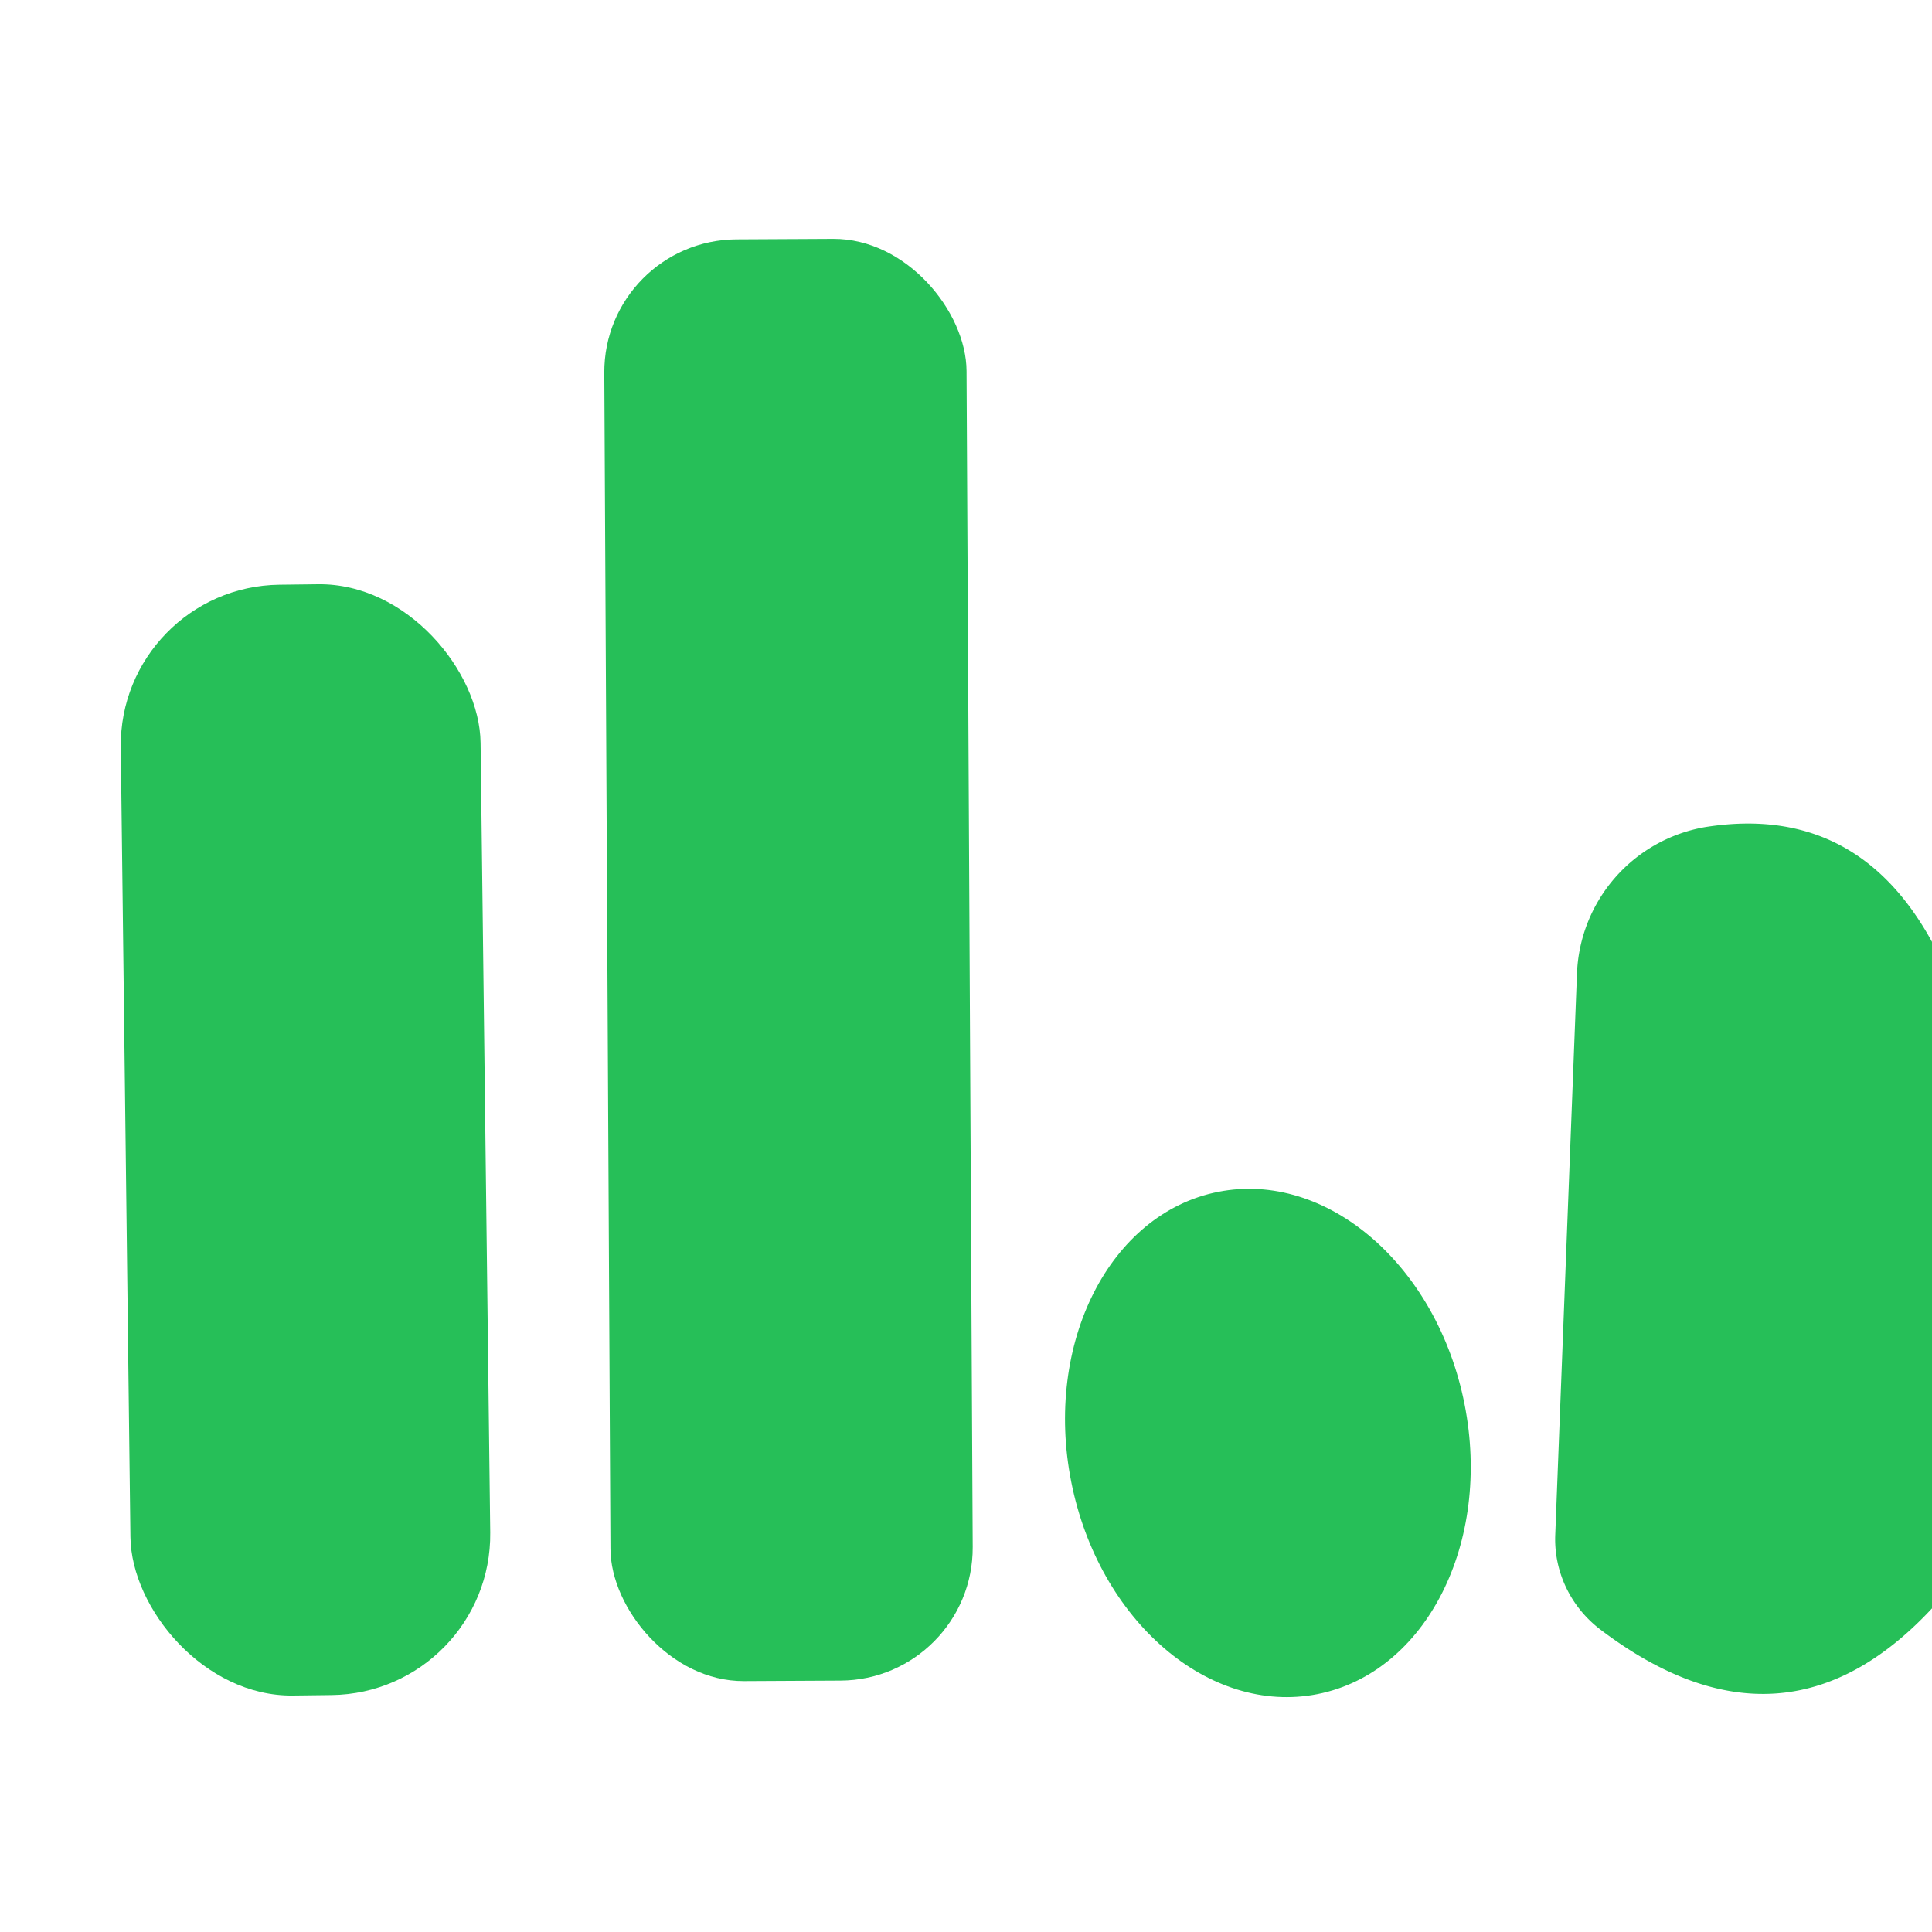 <?xml version="1.0" encoding="UTF-8" standalone="no"?>
<!DOCTYPE svg PUBLIC "-//W3C//DTD SVG 1.1//EN" "http://www.w3.org/Graphics/SVG/1.1/DTD/svg11.dtd">
<svg xmlns="http://www.w3.org/2000/svg" version="1.1" viewBox="0.00 0.00 16.00 16.00">
<rect fill="#26bf58" x="-1.50" y="-5.97" transform="translate(6.53,7.95) rotate(-0.3)" width="3.00" height="11.94" rx="1.10"/>
<rect fill="#26bf58" x="-1.49" y="-4.60" transform="translate(2.53,9.44) rotate(-0.7)" width="2.98" height="9.20" rx="1.33"/>
<path fill="#26bf58" d="
  M 16.00 7.80
  L 16.00 13.32
  Q 14.77 14.64 13.26 13.50
  A 0.95 0.93 20.0 0 1 12.88 12.71
  L 13.06 8.06
  A 1.28 1.28 0.0 0 1 14.12 6.85
  Q 15.37 6.65 16.00 7.80
  Z"
/>
<ellipse fill="#26bf58" cx="0.00" cy="0.00" transform="translate(10.50,11.95) rotate(78.8)" rx="2.12" ry="1.66"/>
</svg>
